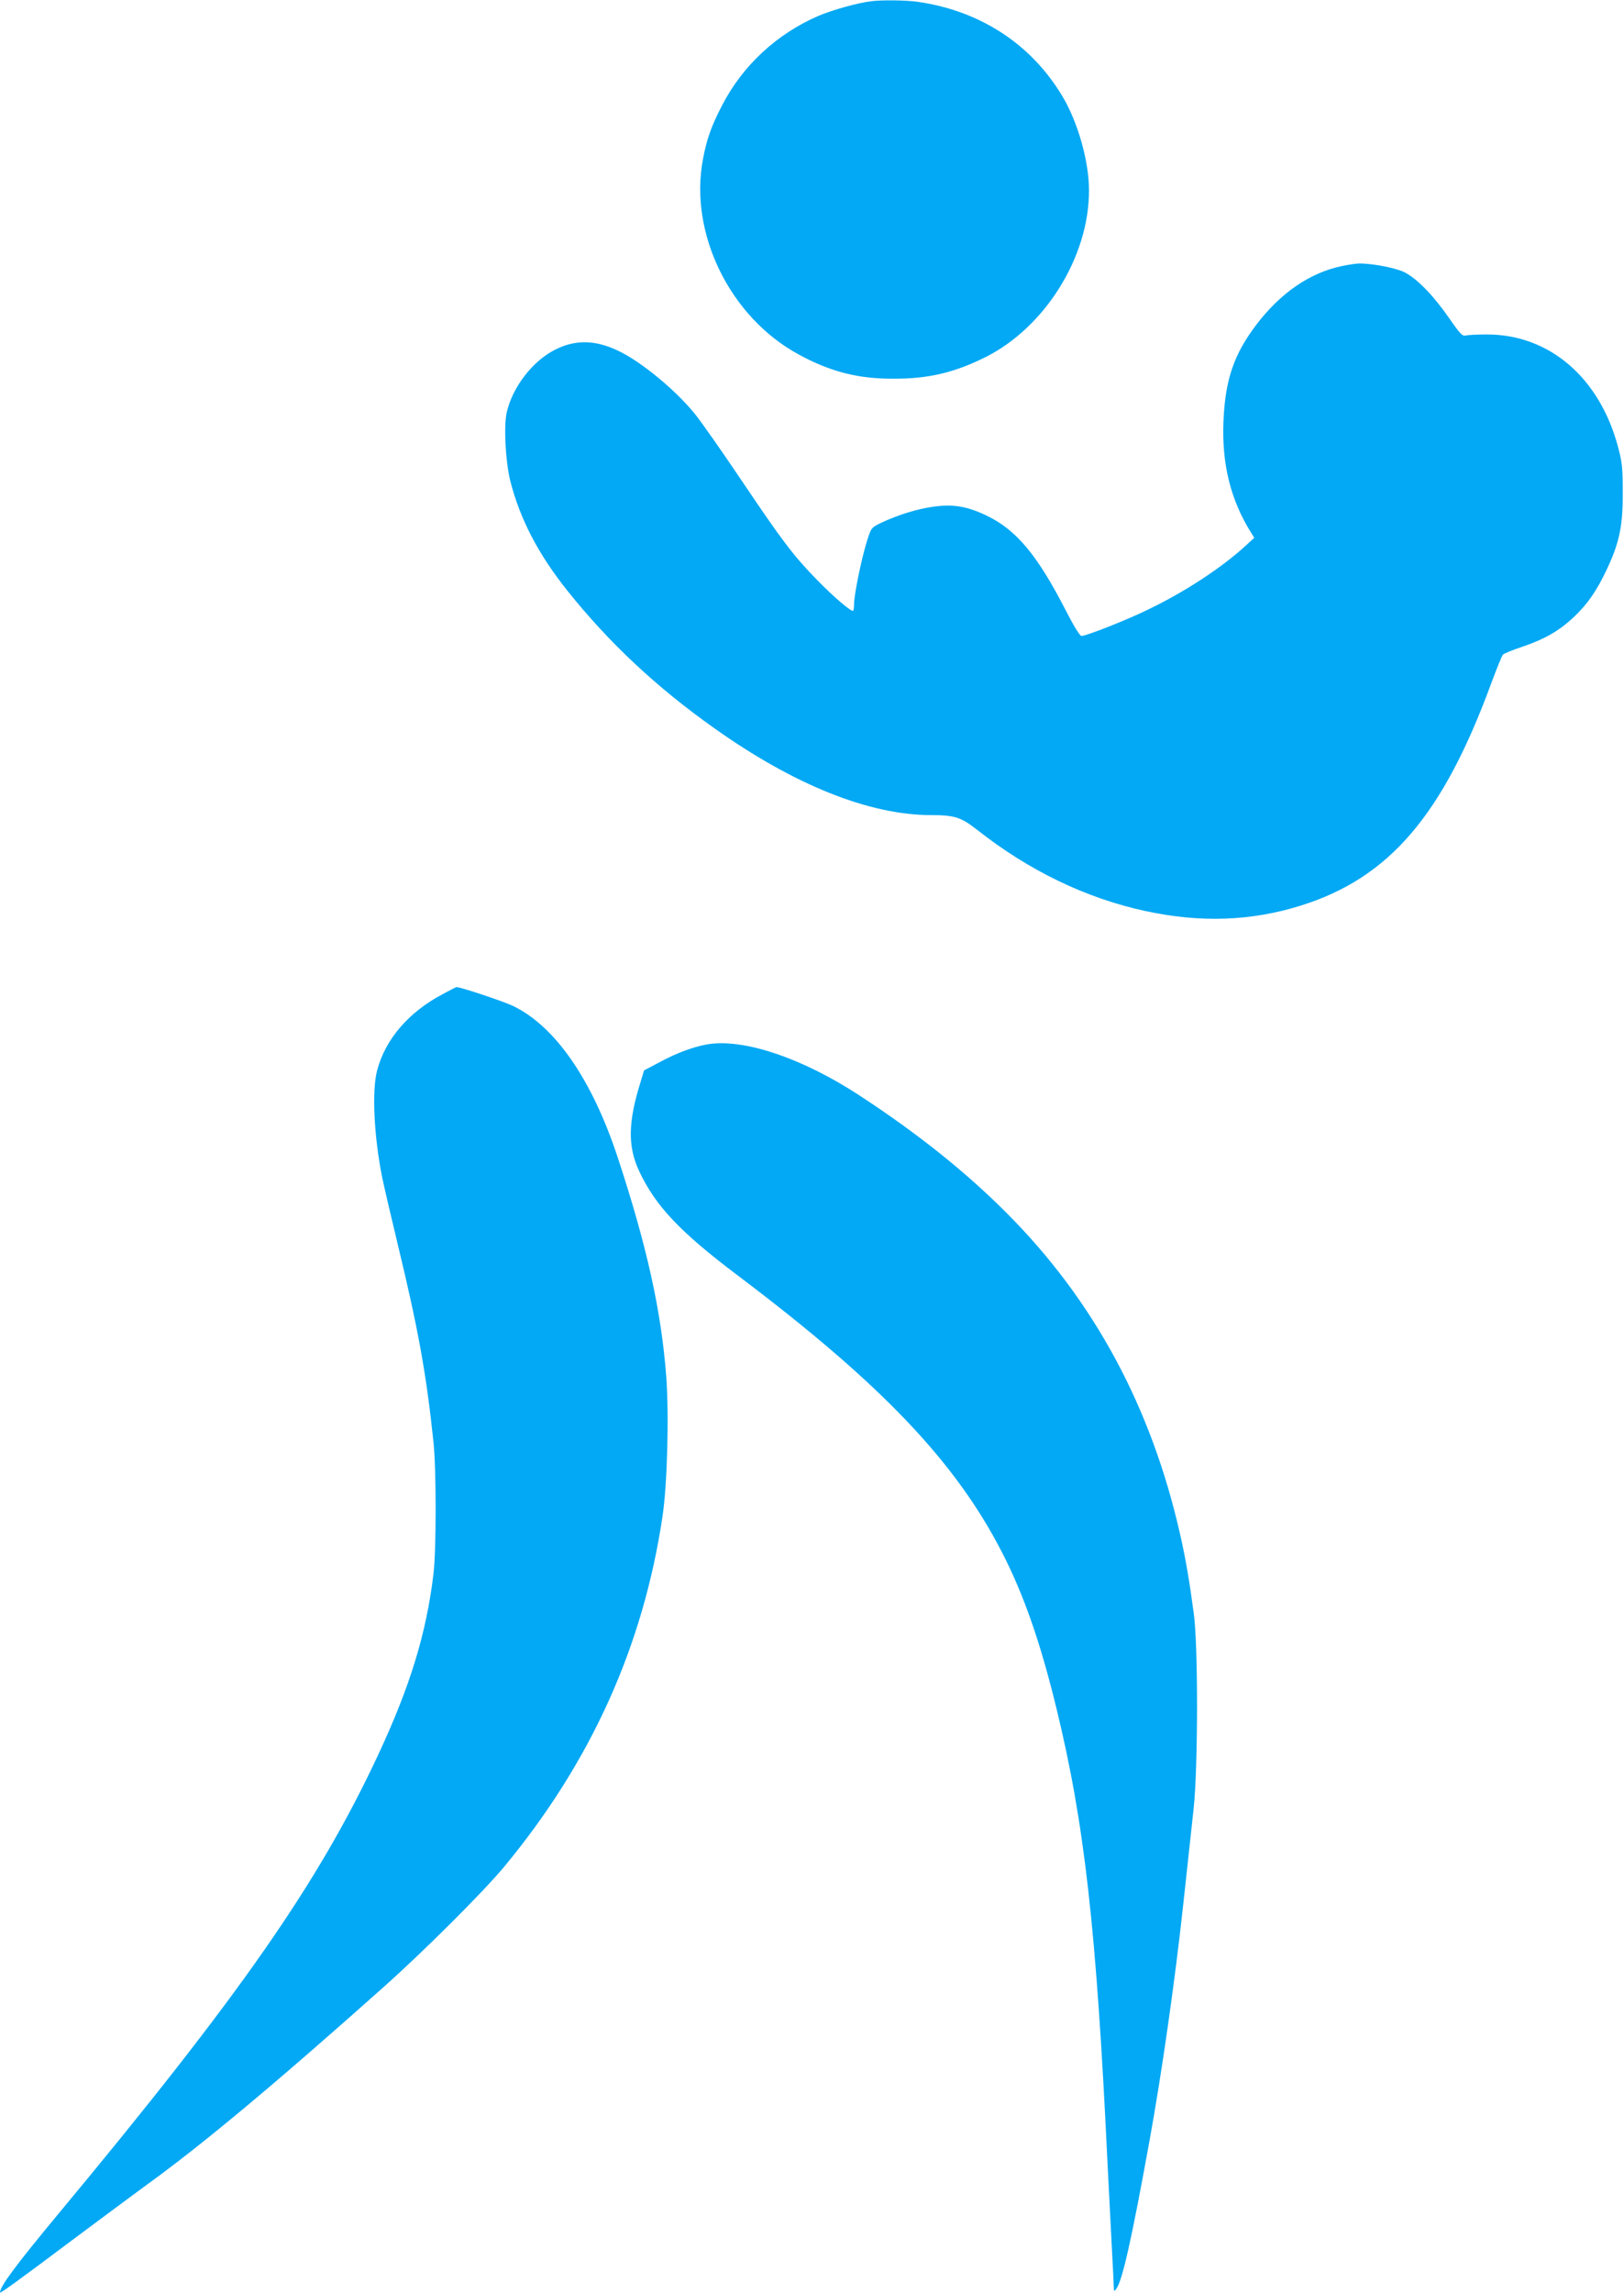 <?xml version="1.0" standalone="no"?>
<!DOCTYPE svg PUBLIC "-//W3C//DTD SVG 20010904//EN"
 "http://www.w3.org/TR/2001/REC-SVG-20010904/DTD/svg10.dtd">
<svg version="1.0" xmlns="http://www.w3.org/2000/svg"
 width="907pt" height="1280pt" viewBox="0 0 907 1280"
 preserveAspectRatio="xMidYMid meet">
<g transform="translate(0,1280) scale(0.1,-0.1)"
fill="#03a9f4" stroke="none">
<path d="M4865 12793 c-75 -9 -218 -49 -295 -82 -231 -100 -423 -277 -537
-499 -60 -115 -86 -188 -107 -301 -79 -414 152 -884 537 -1091 175 -95 328
-134 522 -134 199 -1 343 33 520 121 332 167 577 559 577 928 1 161 -62 385
-150 530 -174 290 -459 475 -807 525 -67 9 -197 11 -260 3z"/>
<path d="M7495 11315 c-179 -37 -343 -150 -478 -327 -126 -166 -174 -307 -184
-539 -10 -239 40 -440 154 -622 l18 -29 -50 -46 c-136 -124 -341 -258 -548
-357 -119 -58 -341 -145 -367 -145 -9 0 -43 55 -90 147 -156 303 -272 443
-436 523 -109 53 -188 67 -298 52 -88 -11 -204 -47 -294 -90 -56 -27 -56 -27
-80 -102 -30 -96 -72 -299 -72 -351 0 -21 -3 -39 -6 -39 -17 0 -110 80 -200
172 -132 135 -195 218 -423 557 -105 156 -220 320 -255 364 -96 122 -278 277
-408 346 -137 73 -255 80 -374 21 -130 -64 -244 -213 -275 -357 -16 -79 -5
-275 21 -378 54 -212 156 -408 317 -610 233 -292 499 -541 821 -769 447 -318
867 -486 1213 -486 130 0 167 -12 256 -82 288 -227 606 -381 938 -453 308 -67
593 -57 870 30 495 155 794 505 1065 1245 30 80 58 150 64 156 6 6 54 26 106
43 126 43 207 89 287 164 79 74 131 149 188 271 69 146 89 242 88 426 0 135
-3 168 -26 254 -103 388 -384 629 -732 629 -55 0 -109 -3 -120 -6 -17 -5 -32
11 -90 95 -91 131 -185 227 -255 260 -53 25 -186 49 -254 47 -17 -1 -58 -7
-91 -14z"/>
<path d="M2473 7251 c-192 -101 -322 -254 -367 -427 -30 -115 -17 -371 29
-599 9 -44 47 -208 85 -365 116 -481 160 -721 201 -1110 16 -148 16 -605 0
-735 -40 -333 -130 -628 -311 -1015 -334 -713 -765 -1333 -1790 -2565 -236
-285 -320 -398 -320 -432 0 -7 108 71 416 302 154 115 336 250 403 299 306
221 712 559 1321 1102 227 202 557 531 676 674 484 584 776 1230 884 1955 27
178 37 566 21 780 -27 363 -108 729 -270 1221 -144 438 -350 735 -586 849 -55
26 -295 106 -316 105 -2 0 -37 -18 -76 -39z"/>
<path d="M3948 6970 c-77 -14 -167 -47 -262 -98 l-89 -47 -18 -60 c-72 -228
-74 -364 -9 -503 91 -194 229 -340 552 -583 797 -601 1213 -1036 1474 -1544
121 -235 213 -498 303 -866 158 -647 224 -1233 286 -2534 9 -176 20 -396 25
-490 5 -93 10 -186 10 -205 1 -32 2 -33 14 -17 34 45 85 271 185 822 70 384
144 904 190 1330 27 246 42 391 58 535 24 231 25 906 0 1085 -24 181 -46 308
-76 440 -161 711 -481 1304 -966 1791 -228 229 -495 443 -820 656 -322 212
-656 324 -857 288z"/>
</g>
</svg>
